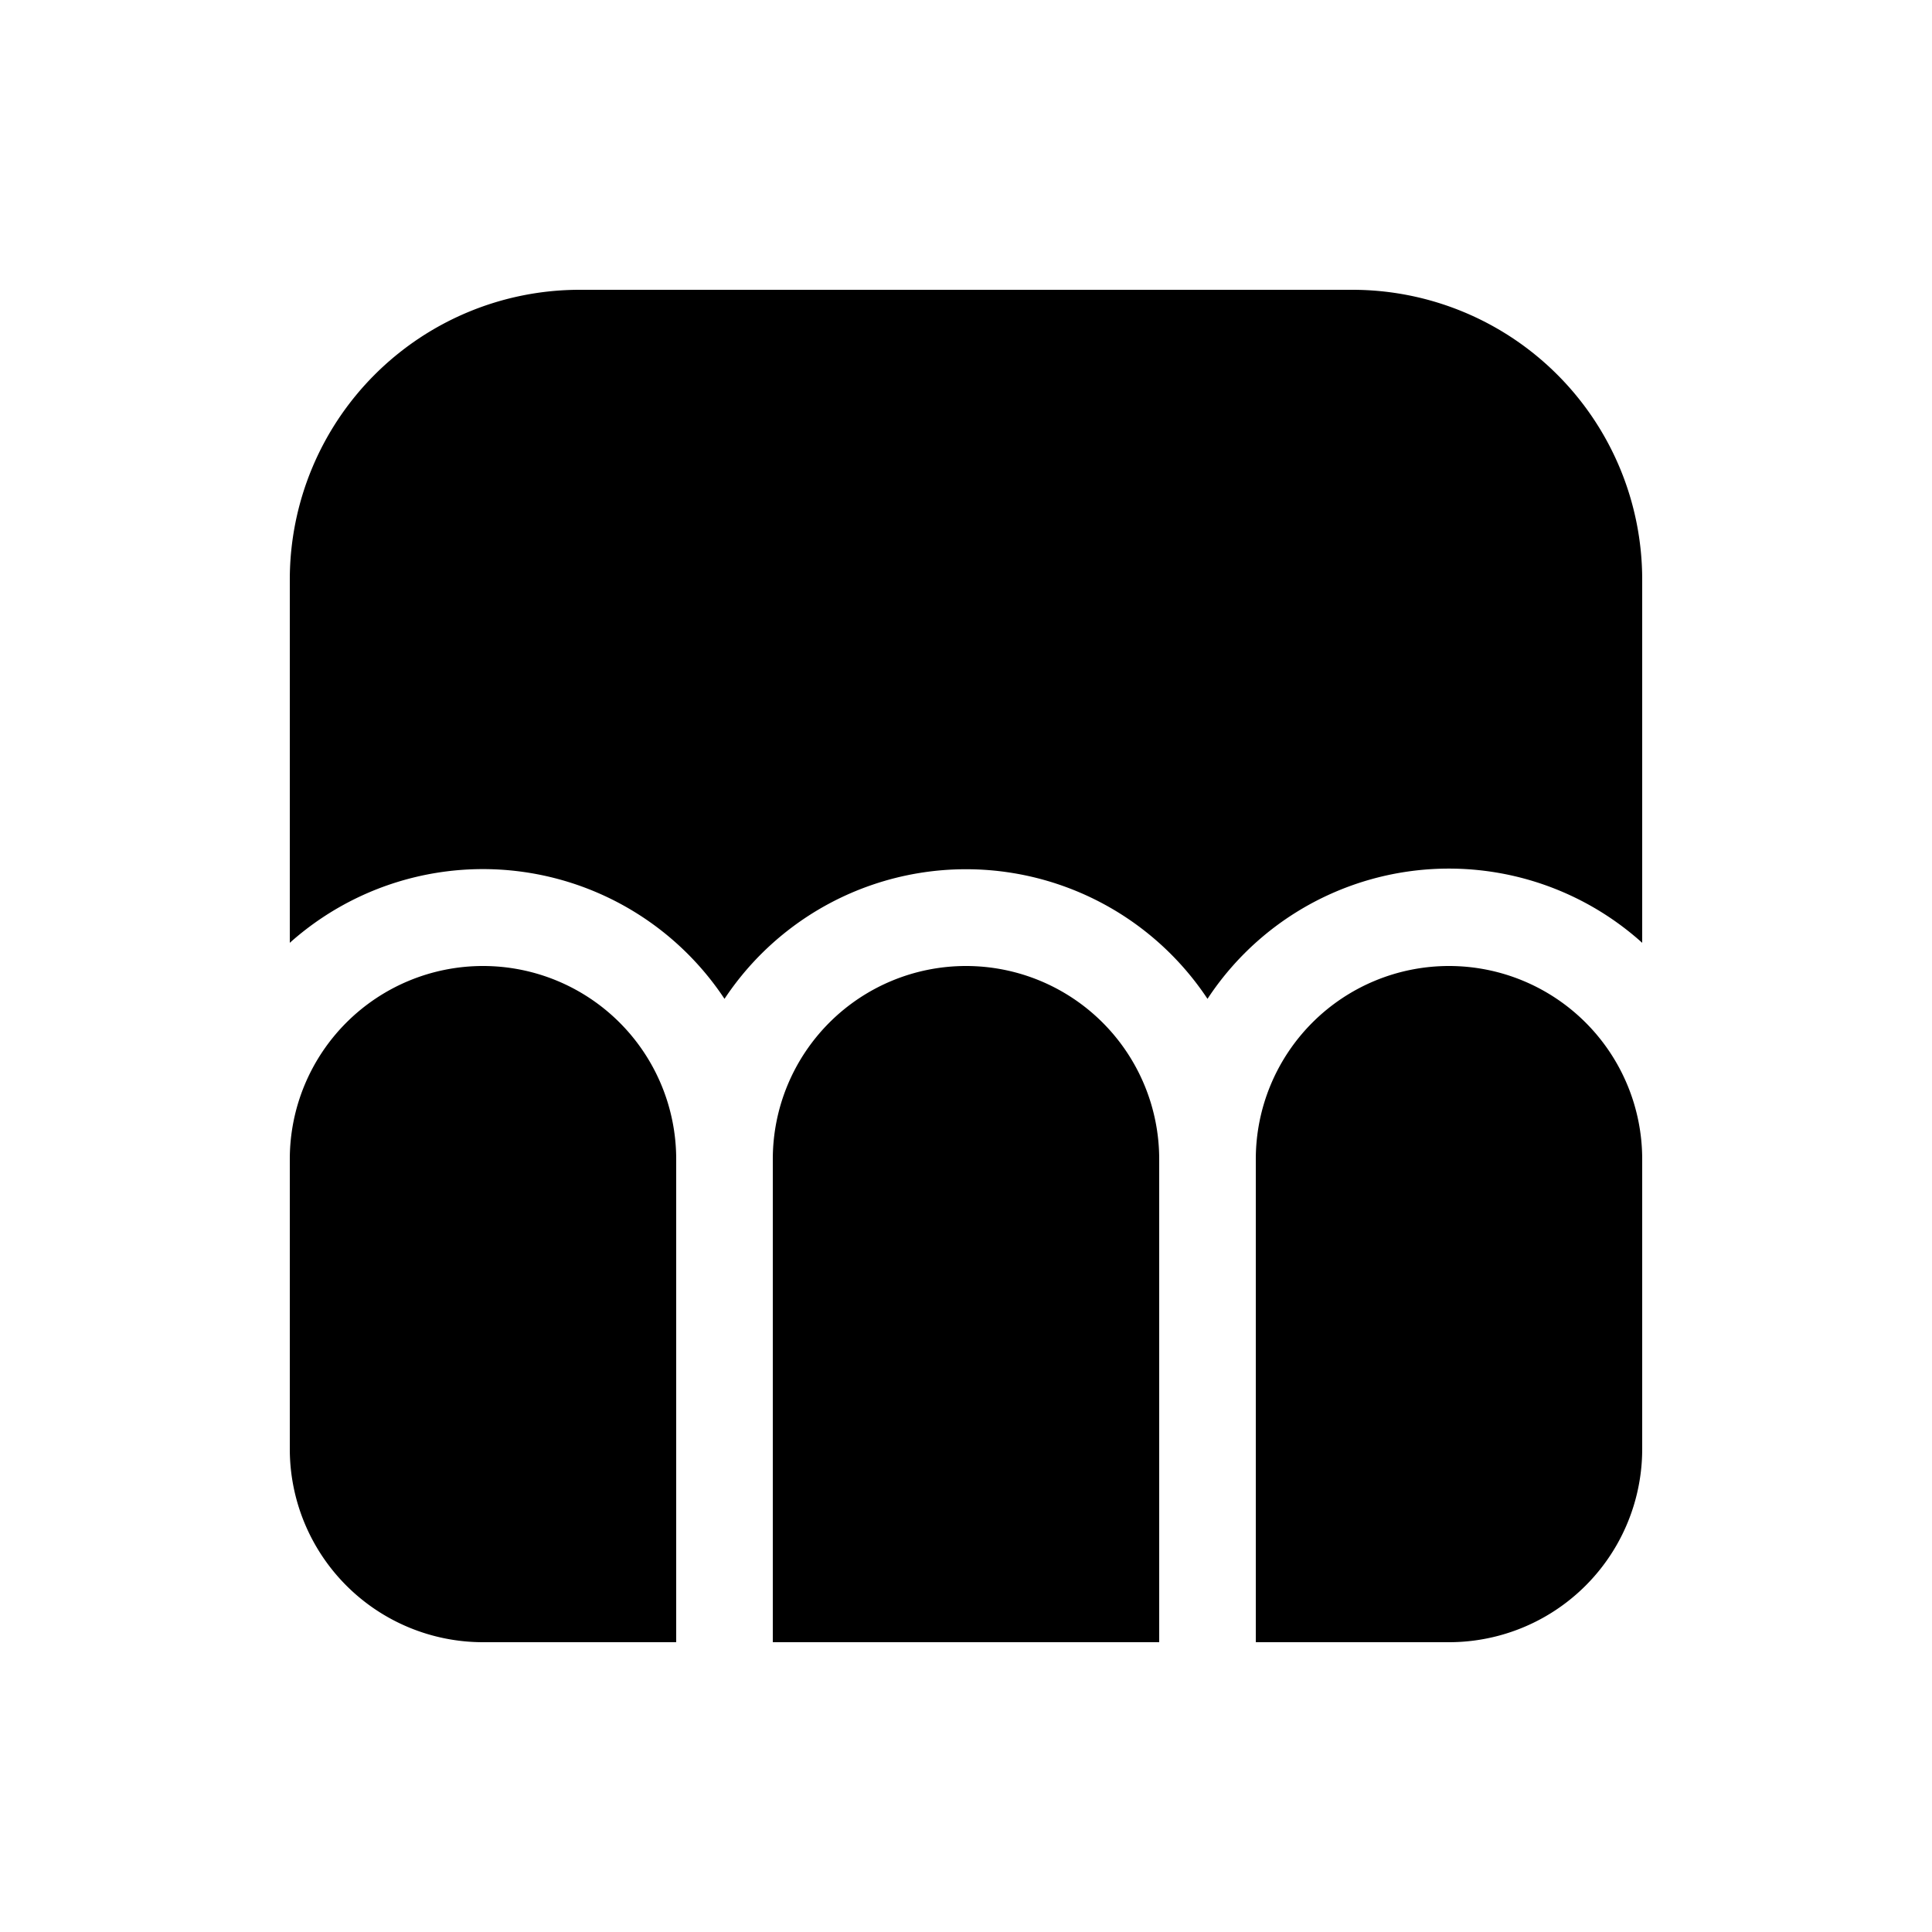 <svg width="20" height="20" viewBox="0 0 20 20" xmlns="http://www.w3.org/2000/svg"><path d="M3 6a3 3 0 0 1 3-3h8a3 3 0 0 1 3 3v3.76a2.99 2.99 0 0 0-4.5.58 3 3 0 0 0-5 0A3 3 0 0 0 3 9.76V6Zm9 6a2 2 0 1 0-4 0v5h4v-5Zm1 5h2a2 2 0 0 0 2-2v-3a2 2 0 1 0-4 0v5Zm-6 0H5a2 2 0 0 1-2-2v-3a2 2 0 1 1 4 0v5Z"/></svg>